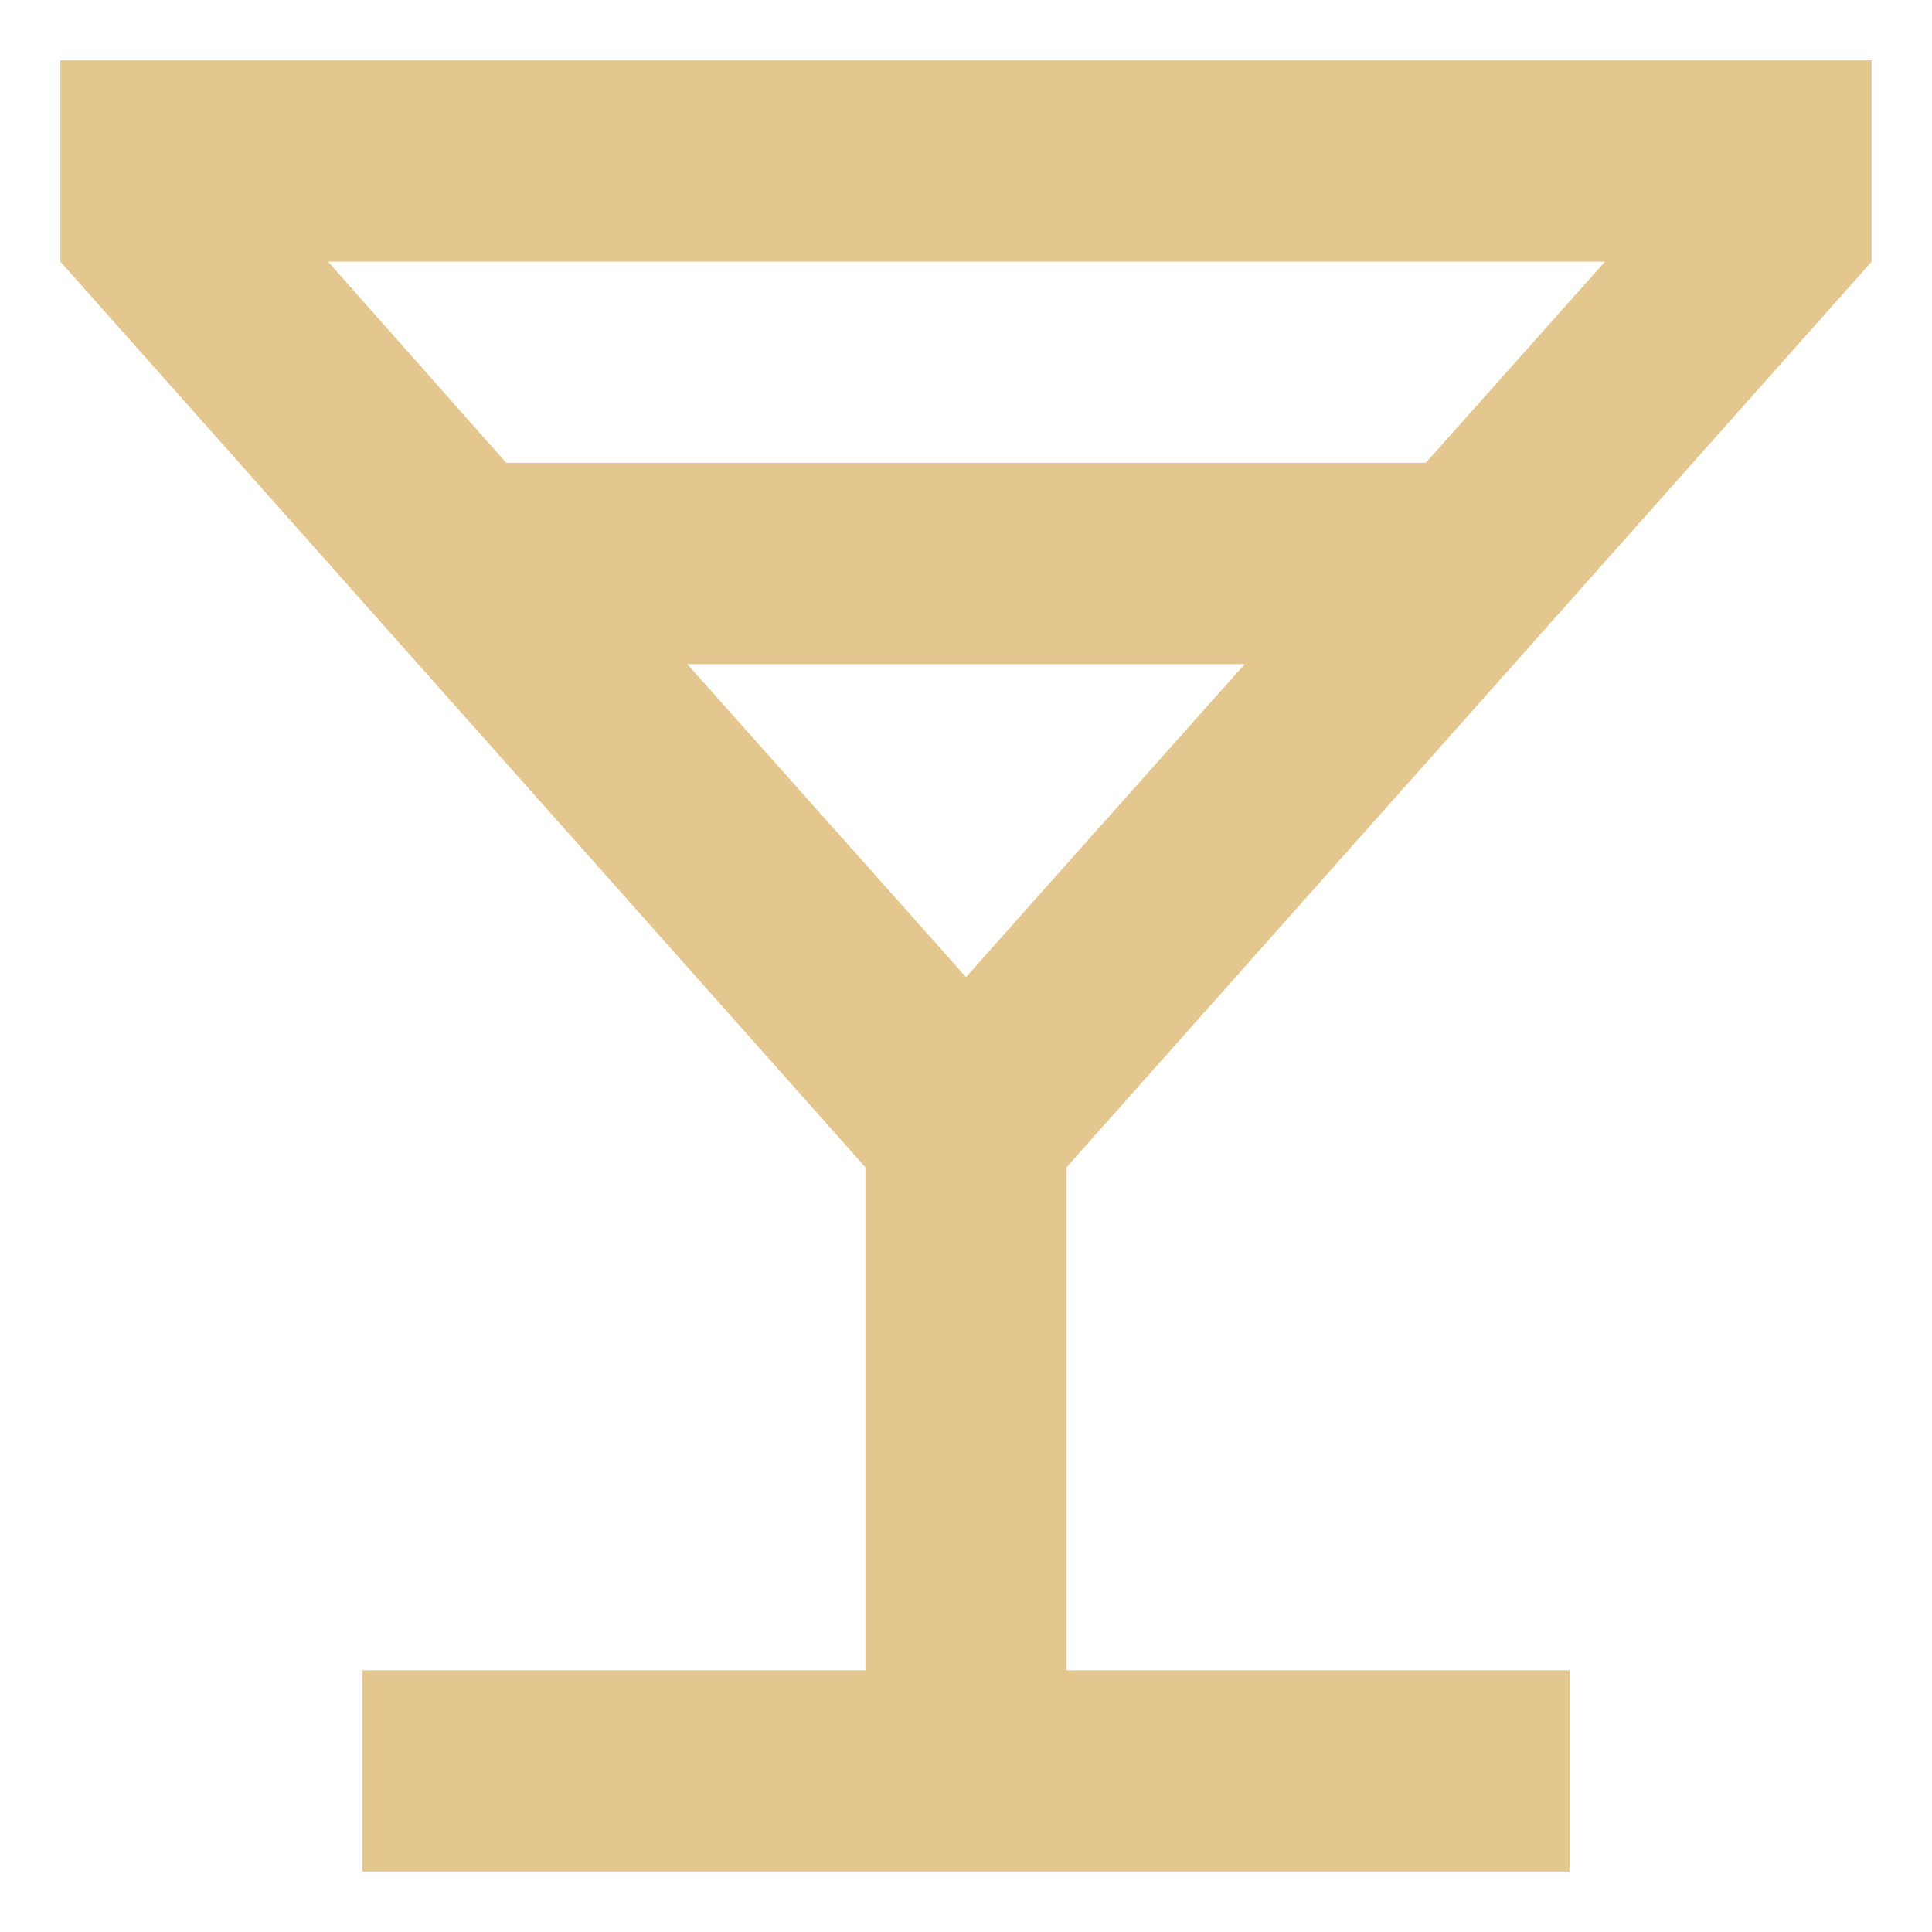 <?xml version="1.0" encoding="UTF-8"?> <svg xmlns="http://www.w3.org/2000/svg" width="16" height="16" viewBox="0 0 16 16" fill="none"><path d="M10.308 5.5L8 8.092L5.692 5.5H10.308ZM15.5 0.5H0.5V2.167L7.167 9.667V13.833H3V15.5H13V13.833H8.833V9.667L15.5 2.167V0.5ZM4.192 3.833L2.717 2.167H13.292L11.808 3.833H4.192Z" fill="#E3C78E"></path></svg> 